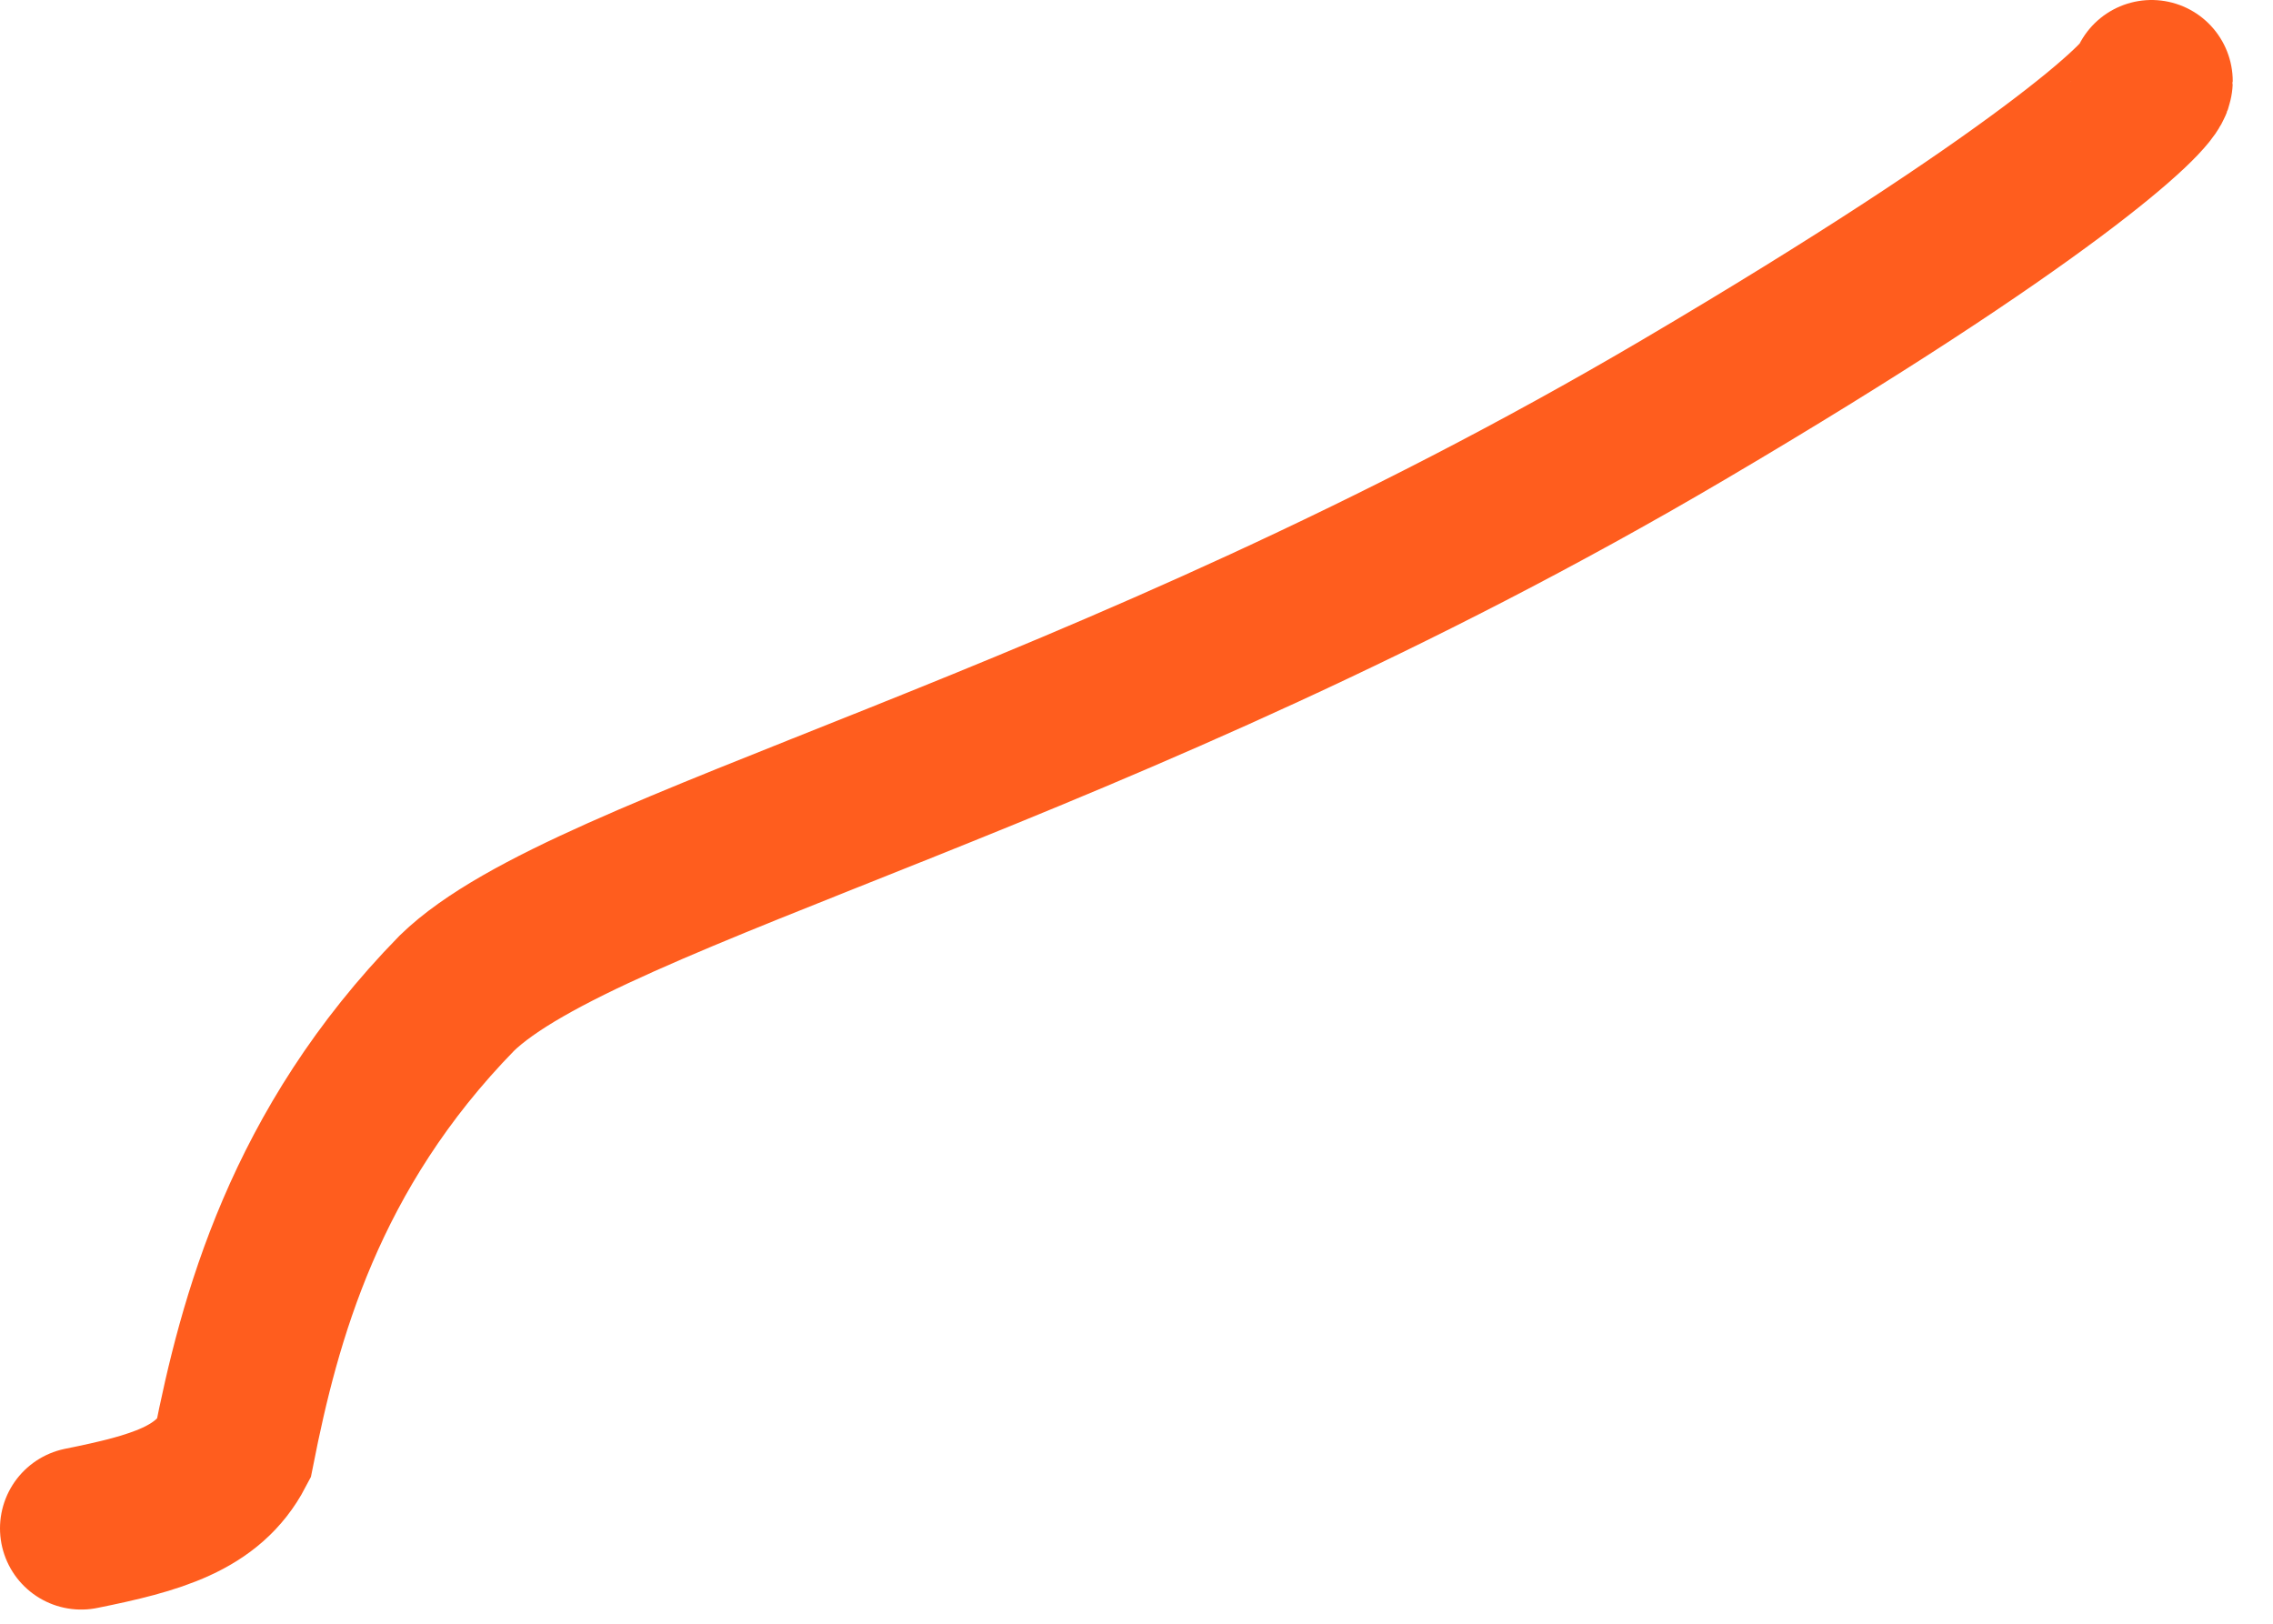 <?xml version="1.0" encoding="UTF-8"?> <svg xmlns="http://www.w3.org/2000/svg" width="42" height="30" viewBox="0 0 42 30" fill="none"><path d="M39.756 1.5C39.756 1.772 37.72 3.676 31.105 7.572C20.331 13.917 10.838 16.021 8.442 18.349C5.618 21.237 4.791 24.384 4.316 26.782C3.841 27.687 2.89 27.958 1.5 28.238" stroke="#FF5D1E" stroke-width="3" stroke-linecap="round"></path></svg> 